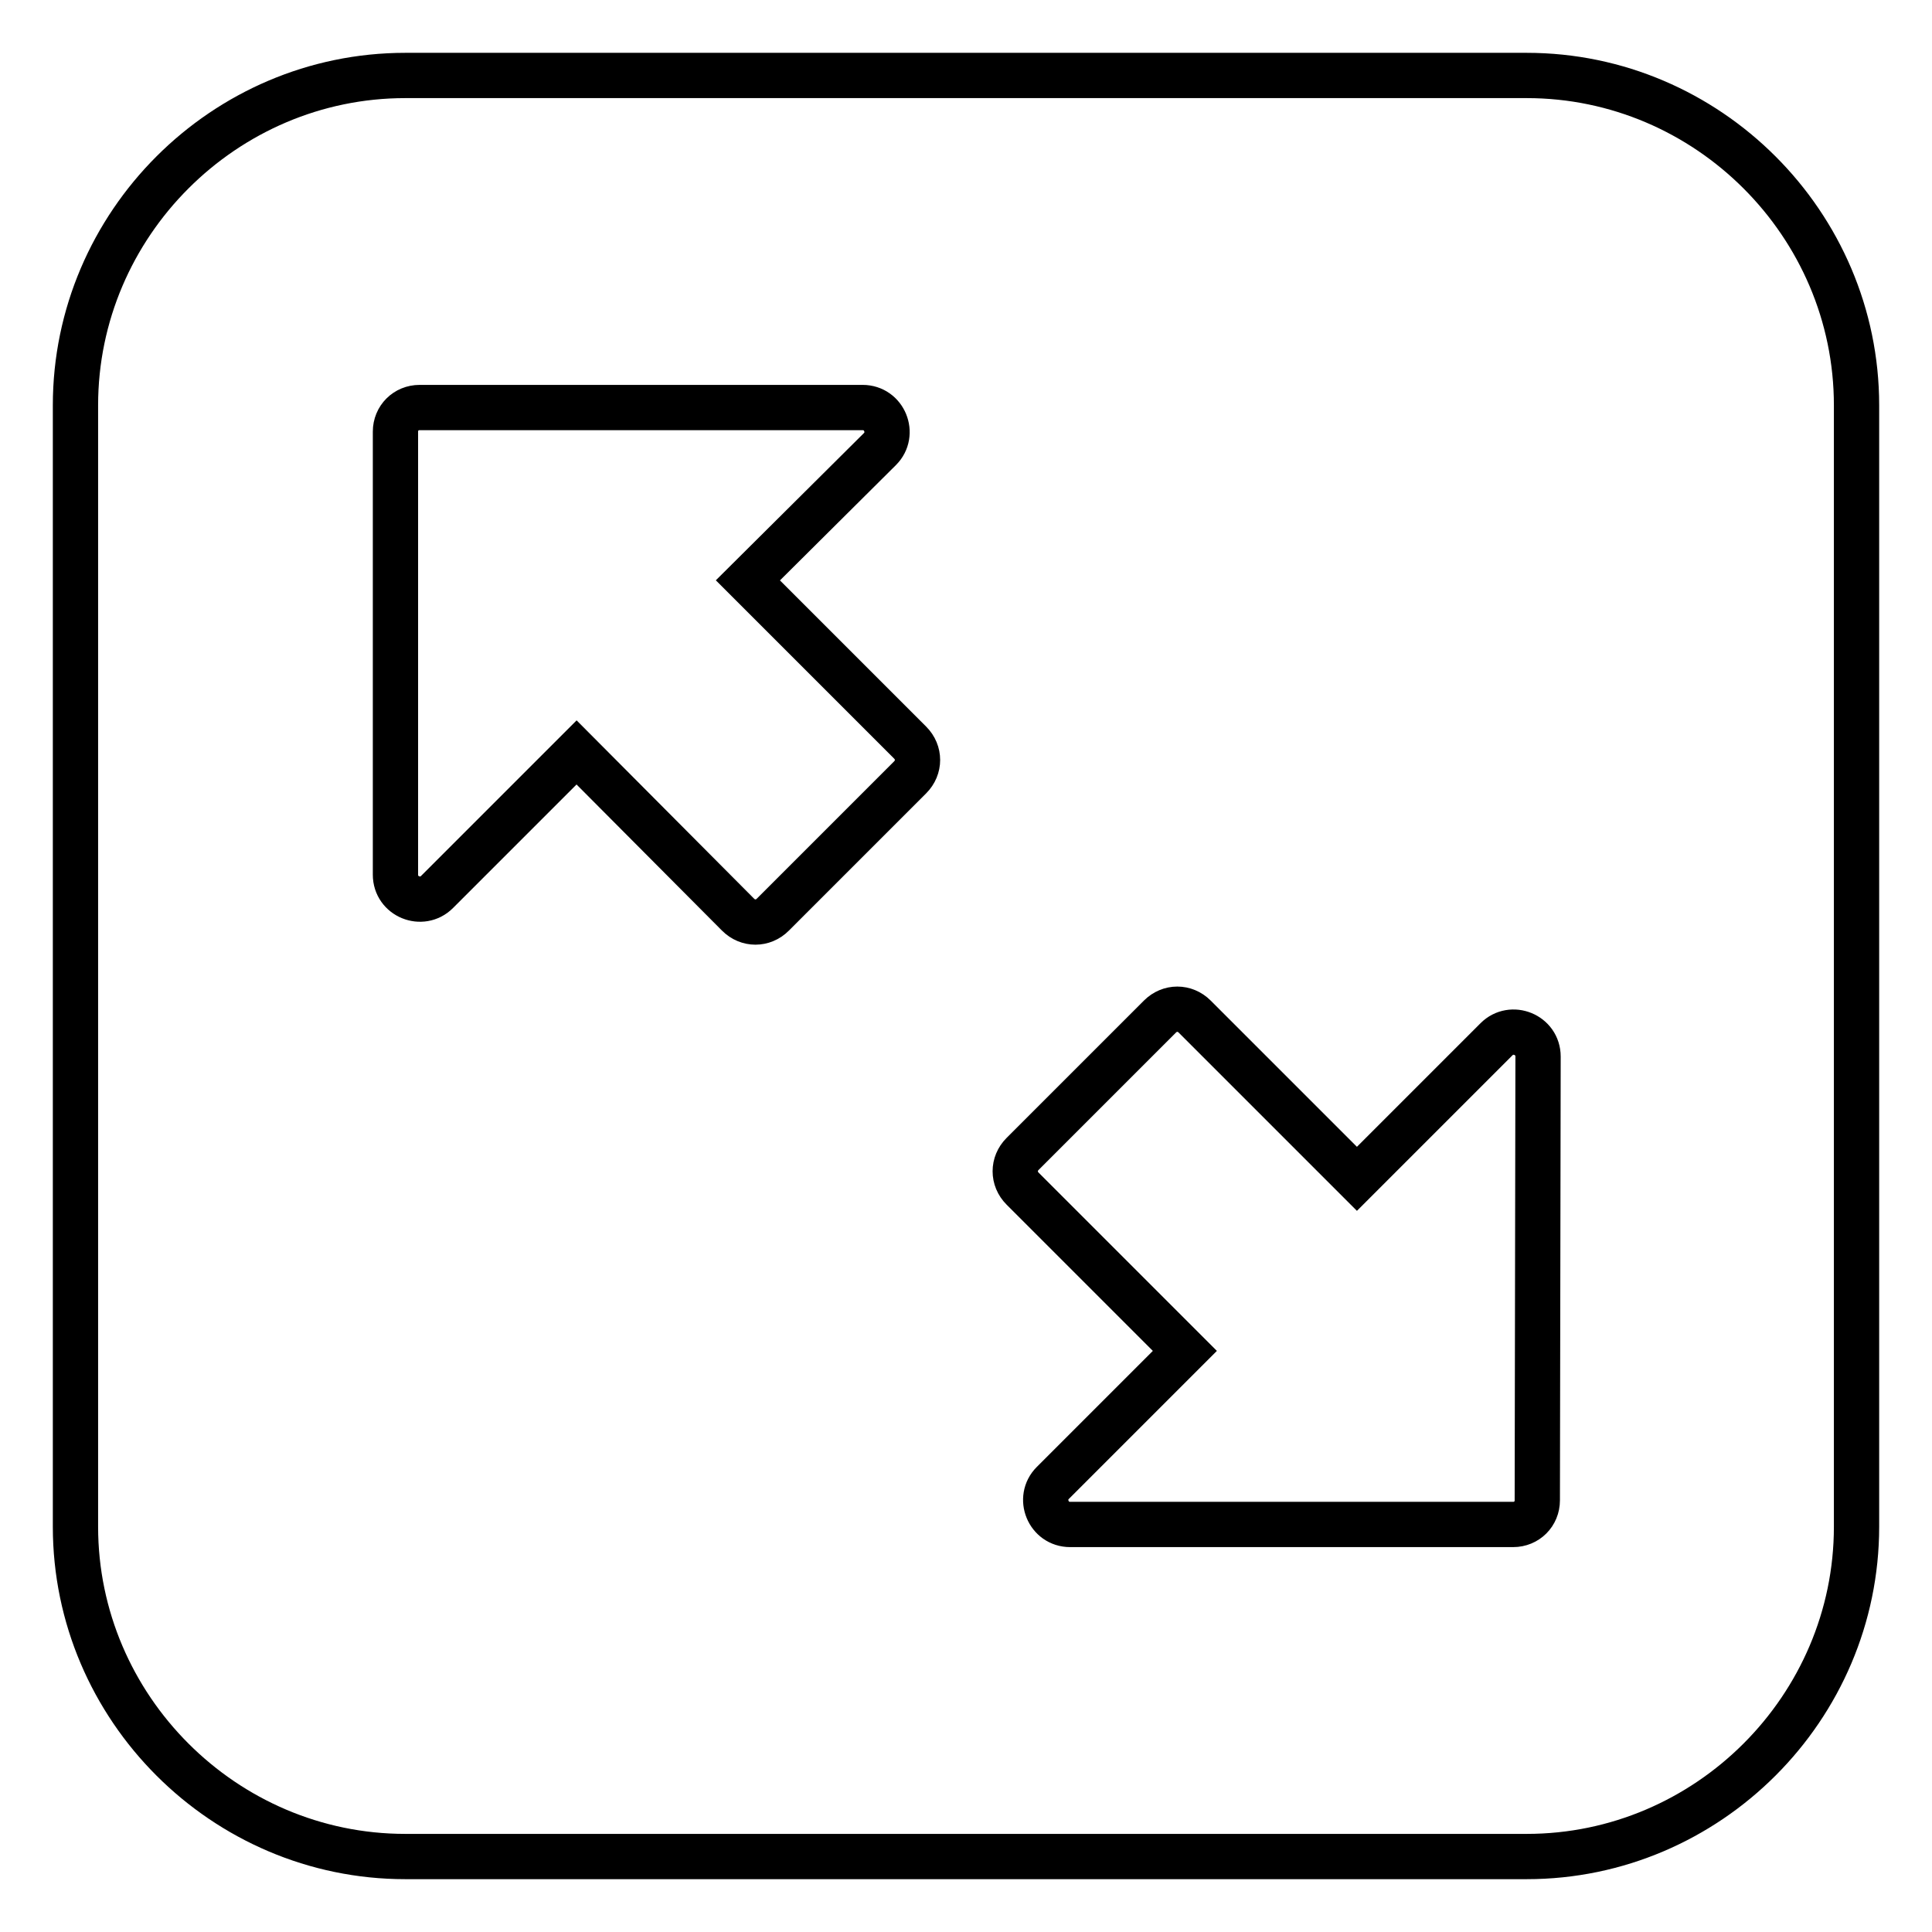 <?xml version="1.0" encoding="utf-8"?>
<!-- Svg Vector Icons : http://www.onlinewebfonts.com/icon -->
<!DOCTYPE svg PUBLIC "-//W3C//DTD SVG 1.1//EN" "http://www.w3.org/Graphics/SVG/1.1/DTD/svg11.dtd">
<svg version="1.1" xmlns="http://www.w3.org/2000/svg" xmlns:xlink="http://www.w3.org/1999/xlink" x="0px" y="0px" viewBox="0 0 256 256" enable-background="new 0 0 256 256" xml:space="preserve">
<g><g><path stroke-width="6" fill-opacity="0" stroke="#000000"  d="M202.3,10H53.7C29.7,10,10,29.7,10,53.7v148.6c0,24,19.7,43.7,43.7,43.7h148.6c24,0,43.7-19.7,43.7-43.7V53.7C246,29.7,226.3,10,202.3,10L202.3,10z M120.6,103l-18.2,18.2c-1.3,1.3-3.3,1.3-4.6,0L76.4,99.7l-18.5,18.5c-2,2-5.5,0.6-5.5-2.3V57.2c0-1.8,1.4-3.2,3.2-3.2h58.7c2.9,0,4.3,3.5,2.3,5.5L99.1,76.9l21.5,21.5C121.9,99.7,121.9,101.7,120.6,103z M203.7,198.8c0,1.8-1.4,3.2-3.2,3.2h-58.7c-2.9,0-4.3-3.5-2.3-5.5l17.5-17.5l-21.5-21.5c-1.3-1.3-1.3-3.3,0-4.6l18.2-18.2c1.3-1.3,3.3-1.3,4.6,0l21.5,21.5l18.5-18.5c2-2,5.5-0.6,5.5,2.3L203.7,198.8L203.7,198.8z"/></g></g>
</svg>
